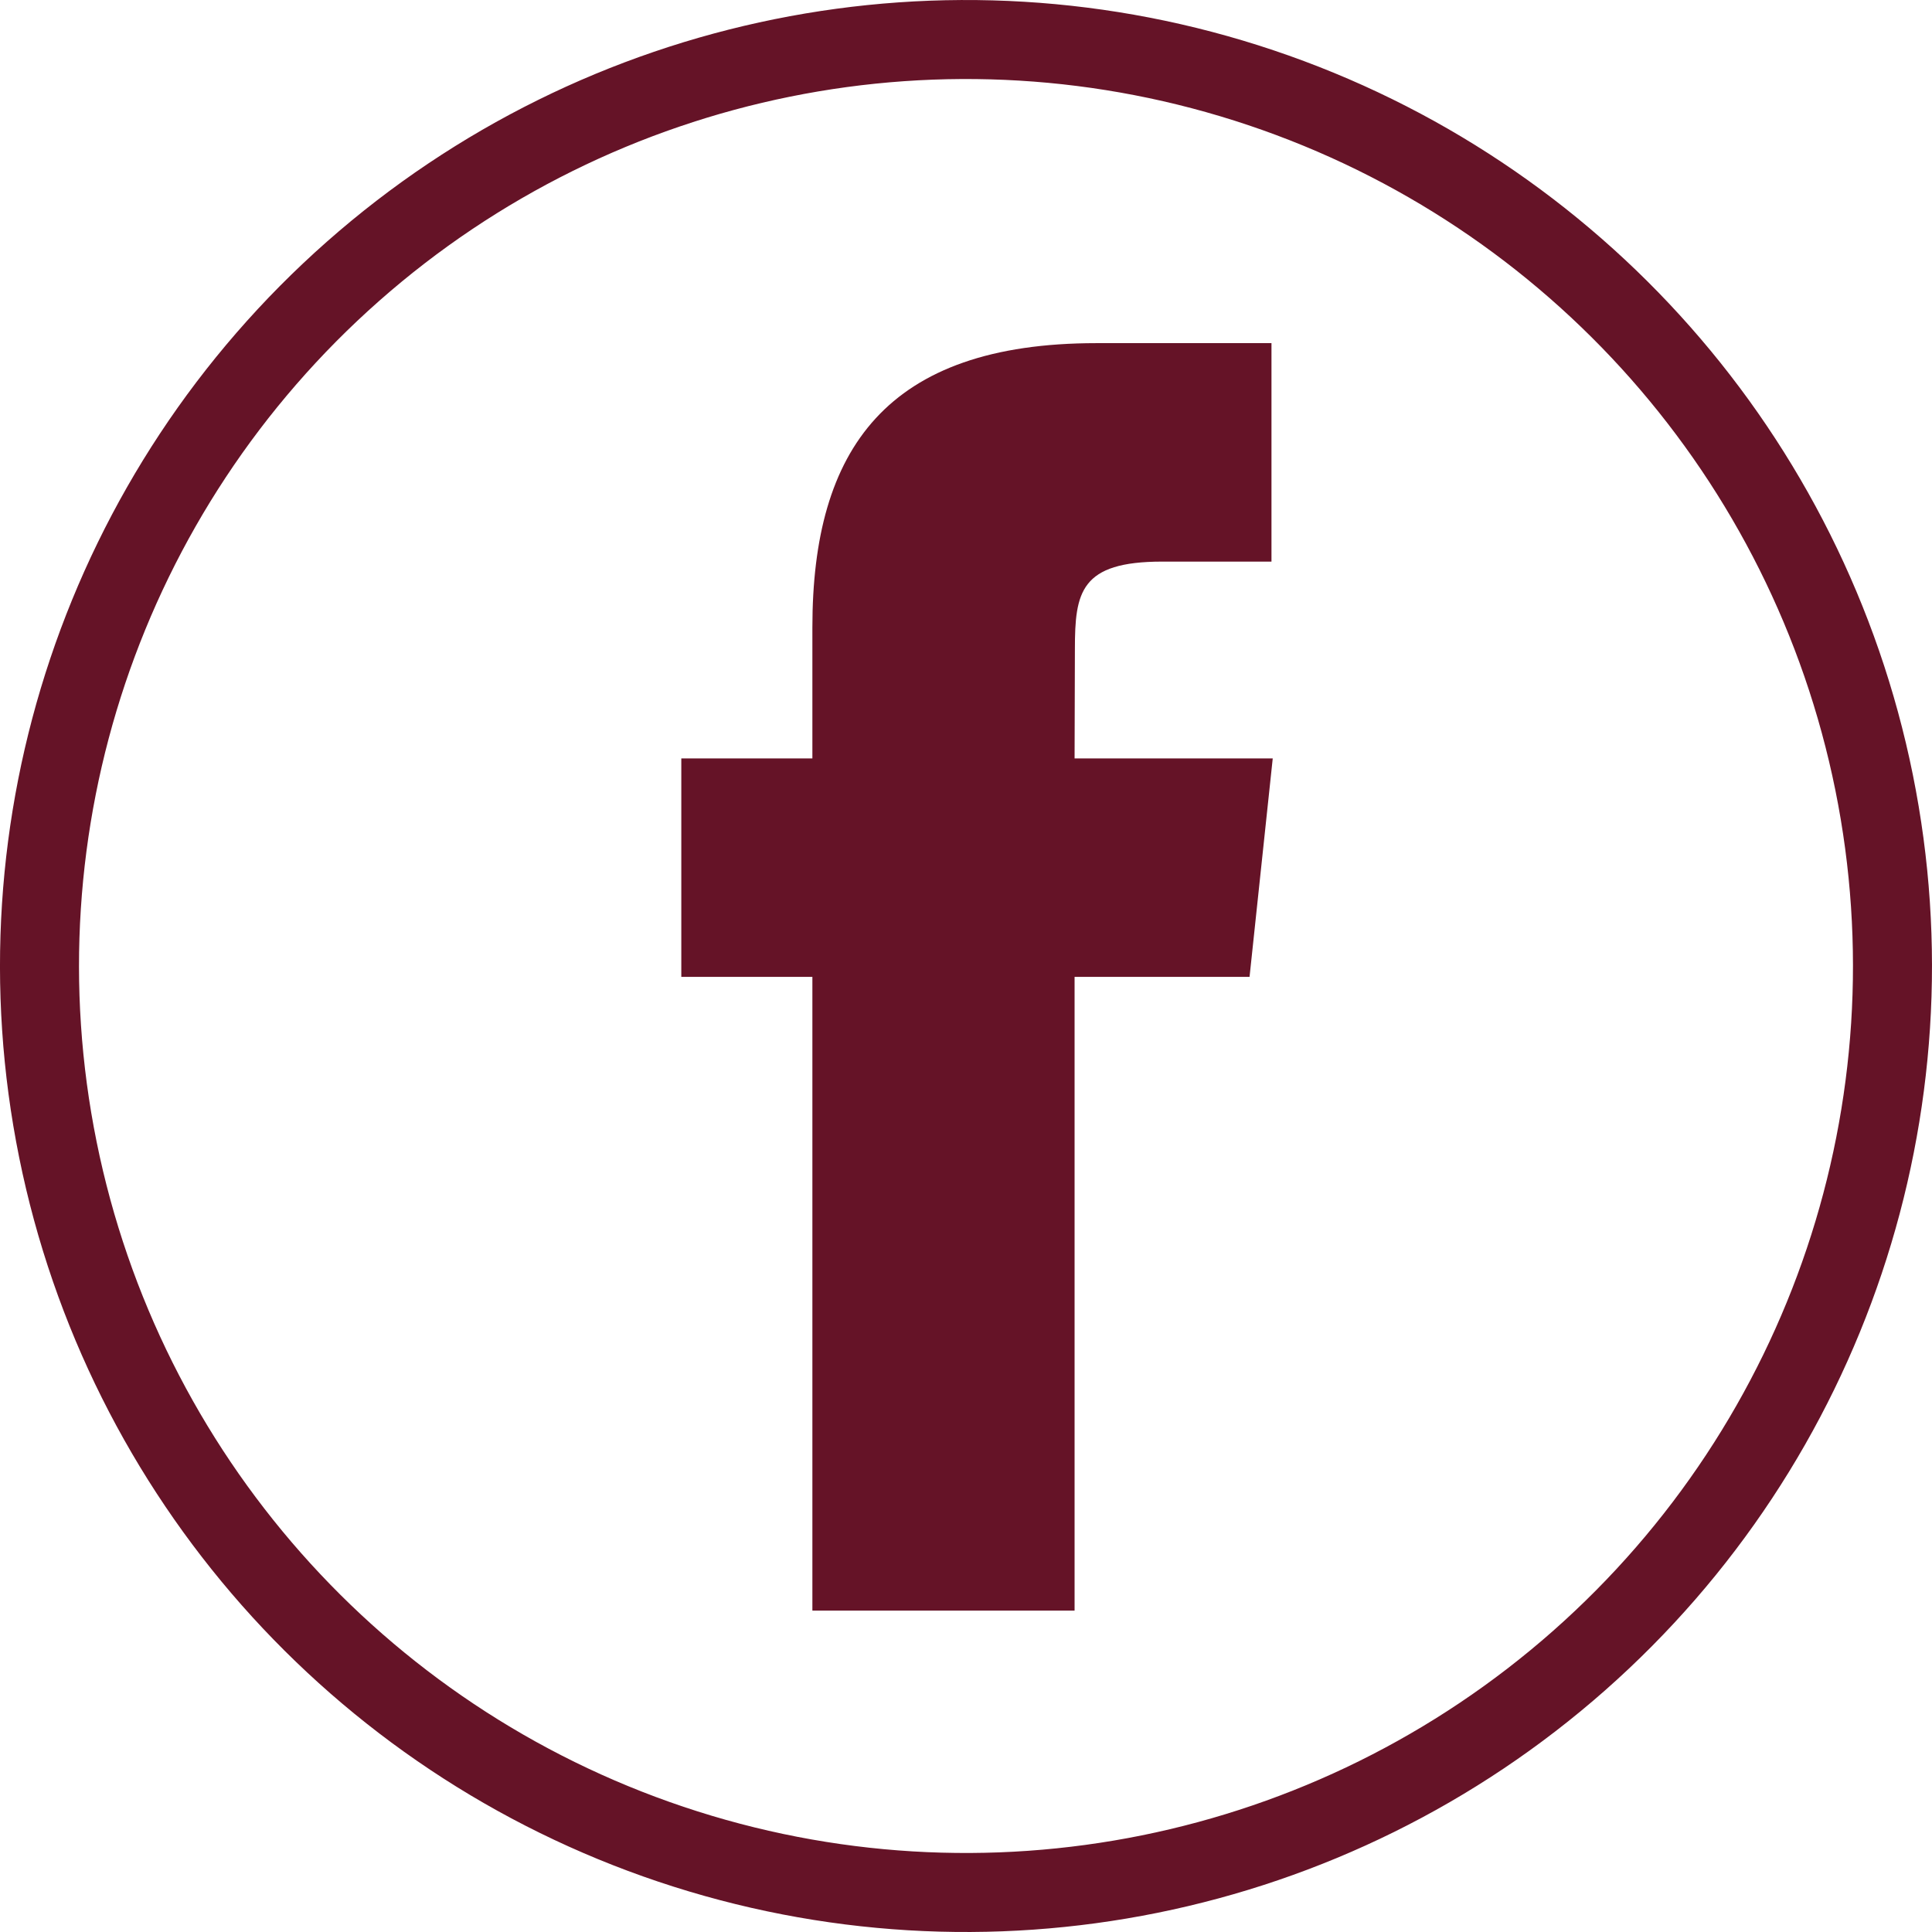 <svg xmlns="http://www.w3.org/2000/svg" viewBox="0 0 48.905 48.905"><defs><style>.cls-1{fill:none;stroke:#651327;stroke-miterlimit:10;stroke-width:2px;}.cls-2{fill:#651327;}</style></defs><g id="header"><circle class="cls-1" cx="25.061" cy="25.044" r="23.452" transform="translate(-7.268 40.235) rotate(-71.433)"/><path class="cls-2" d="M27.81,41.361H21.173V25.319H17.855v-5.53h3.318V16.471c0-4.512,1.873-7.194,7.192-7.194h4.429v5.53H30.028c-2.072,0-2.21.772-2.21,2.215l-.008,2.767h5.016l-.587,5.53H27.81Z" transform="translate(-0.609 -0.591)"/></g></svg>